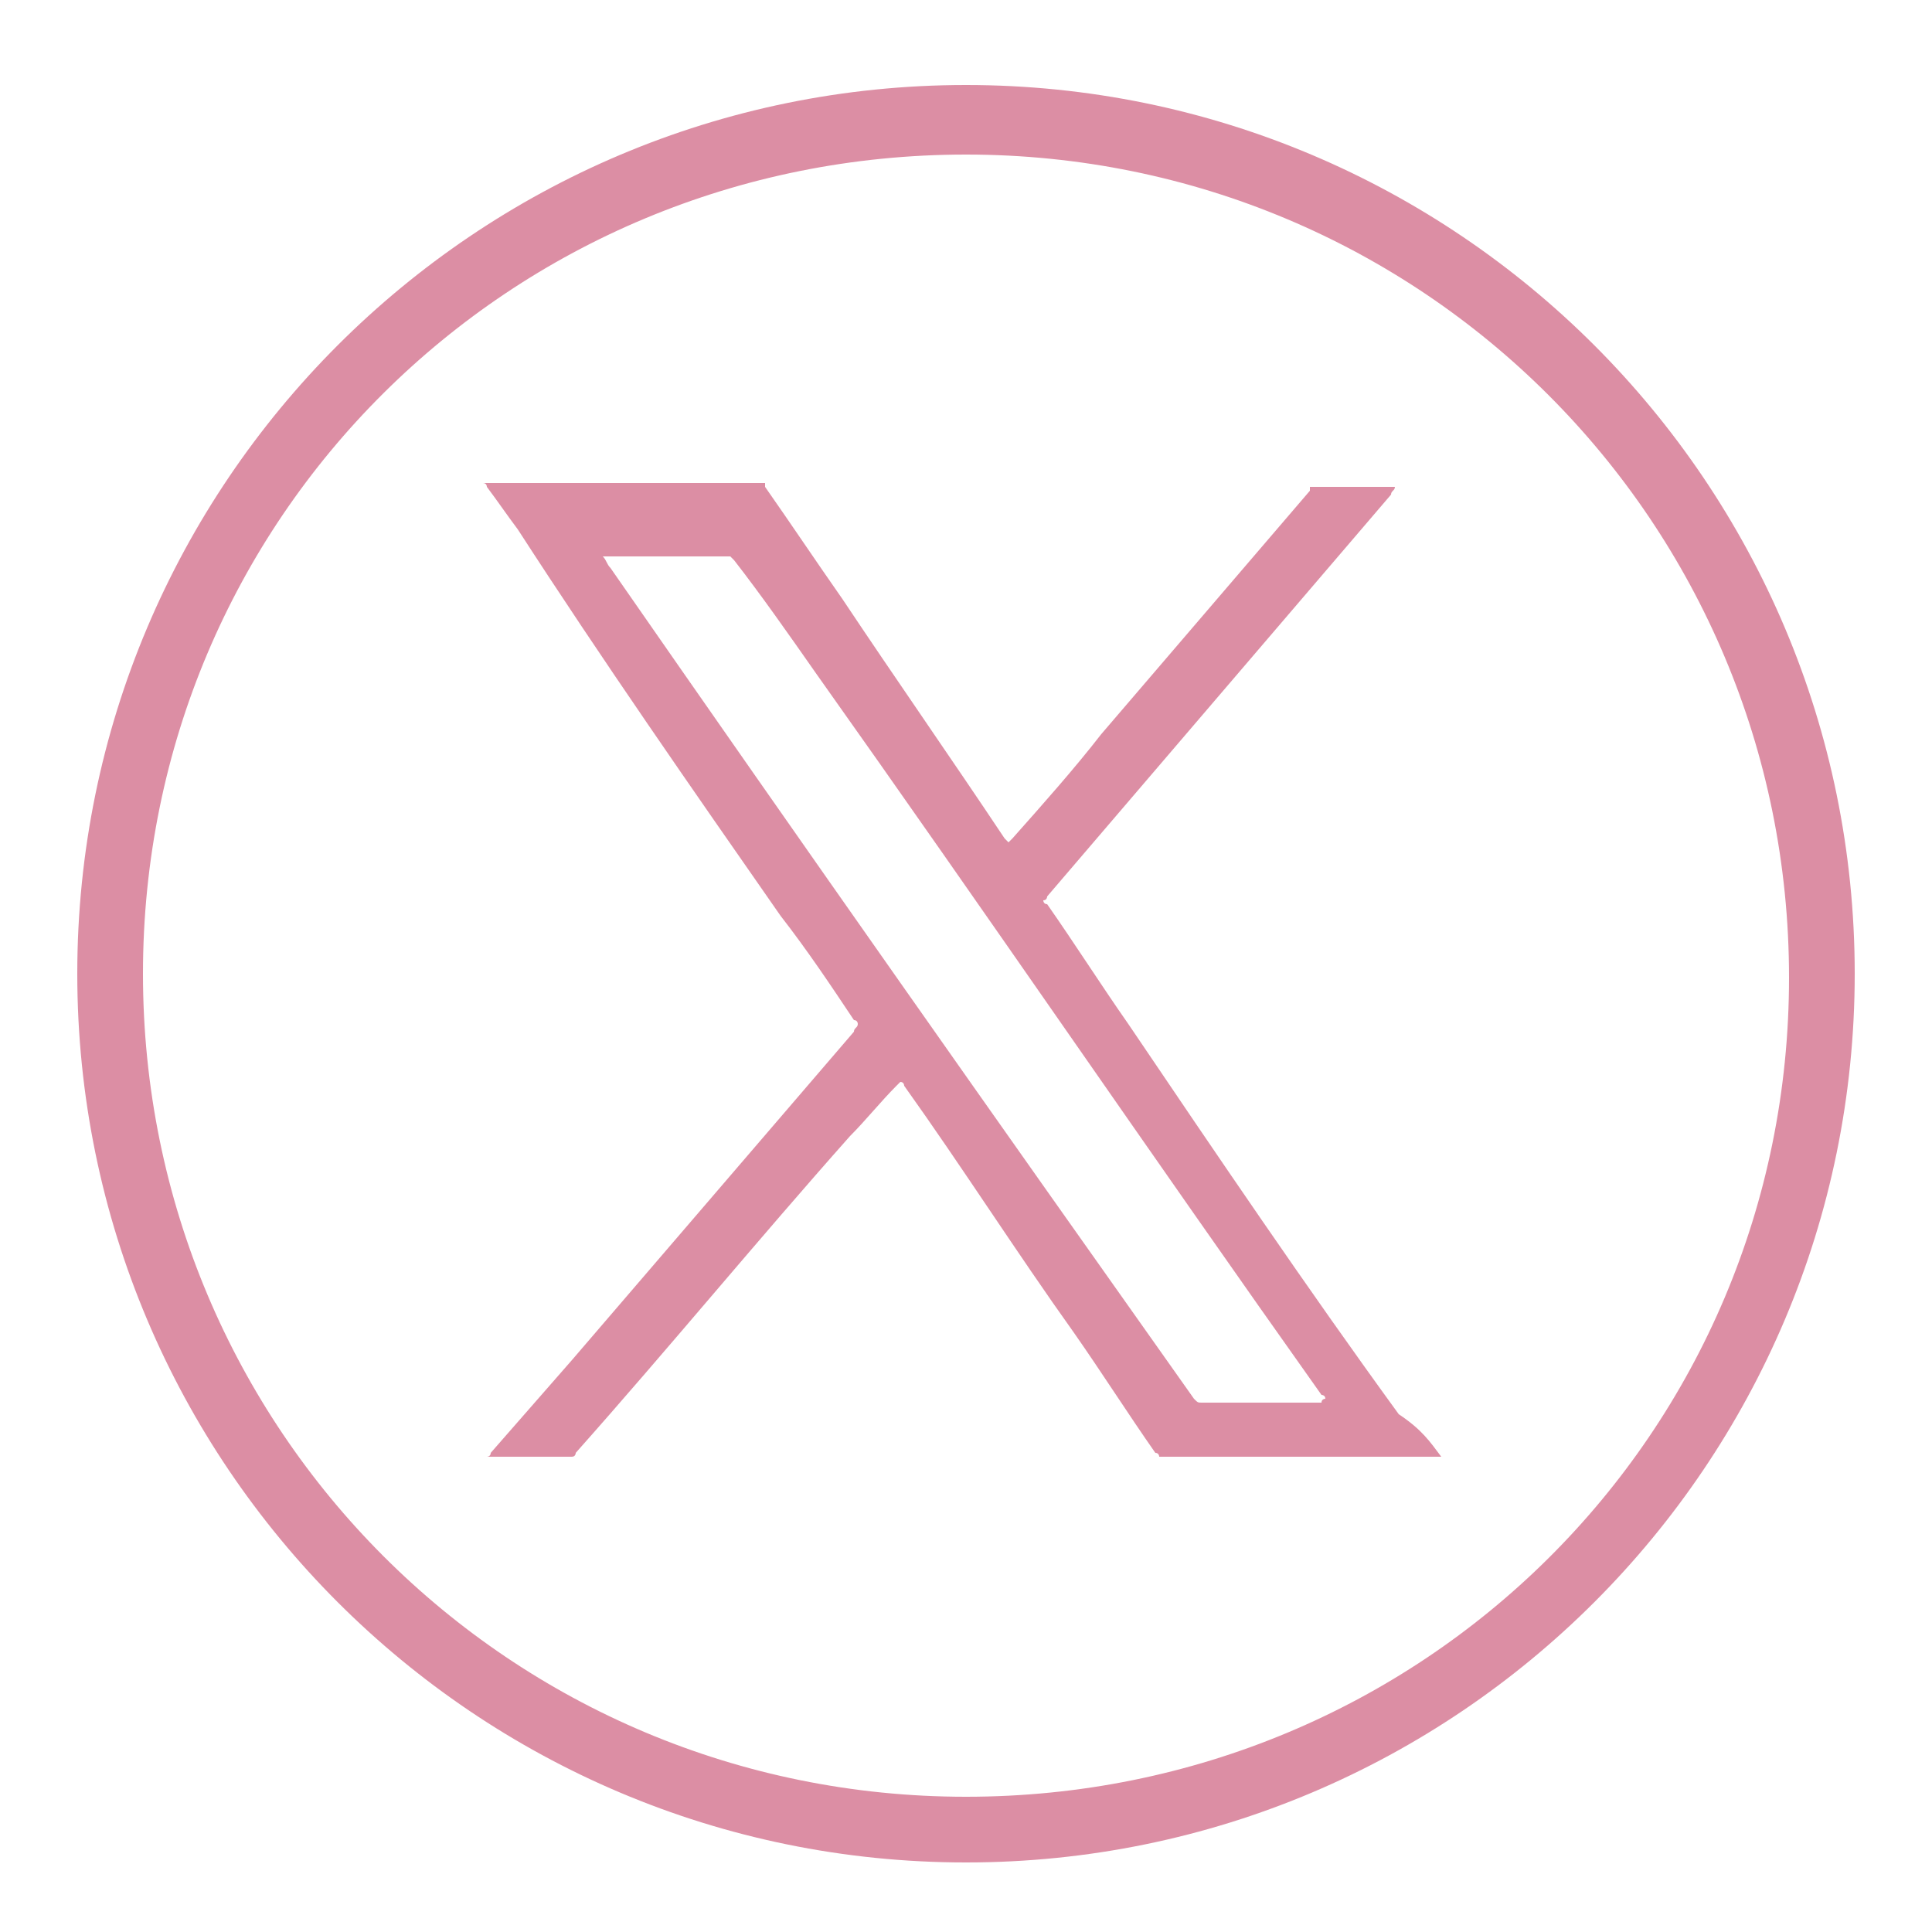 <?xml version="1.0" encoding="utf-8"?>
<!-- Generator: Adobe Illustrator 27.8.1, SVG Export Plug-In . SVG Version: 6.00 Build 0)  -->
<svg version="1.1" id="Layer_1" xmlns="http://www.w3.org/2000/svg" xmlns:xlink="http://www.w3.org/1999/xlink" x="0px" y="0px"
	 viewBox="0 0 50 50" style="enable-background:new 0 0 50 50;" xml:space="preserve">
<style type="text/css">
	.st0{fill:#DC8EA4;}
	.st1{display:none;}
	.st2{display:inline;fill-rule:evenodd;clip-rule:evenodd;fill:#8F8F8F;}
	.st3{display:inline;fill:#8F8F8F;}
</style>
<g>
	<path class="st0" d="M25,2.2c-12.7,0-23,10.3-23,23s10.3,23,23,23s23-10.3,23-23S37.7,2.2,25,2.2z M25,46.5
		C13.2,46.5,3.7,37,3.7,25.2S13.2,4,25,4s21.3,9.5,21.3,21.3S36.8,46.5,25,46.5z"/>
</g>
<g class="st1">
	<path class="st2" d="M38.7,17.8c0,0.4-0.1,0.7-0.3,1c-0.5,0.8-1.2,1.3-1.9,1.9c-0.1,0.1-0.2,0.3-0.2,0.5c-0.1,3.5-1.4,7.6-3.7,10.3
		c-2.8,3.2-6.6,5.4-11,5.4c-0.5,0-0.8-0.4-0.8-0.8c0-0.5,0.4-0.8,0.8-0.8c8.1,0,12.6-7.1,13.1-13.2c0-0.1,0-0.2,0-0.3
		c0-0.1,0-0.1,0-0.2c0-0.7,0.4-1.3,0.8-1.8c0,0,0,0,0.1-0.1c0.6-0.6,1.1-1.3,1.6-1.9c-0.6,0.3-1.2,0.5-1.9,0.6
		c-0.1,0-0.2-0.1-0.2-0.2s0-0.1,0.1-0.1l0,0c0.6-0.6,1.1-1.3,1.4-2.1c-0.4,0.3-0.9,0.5-1.4,0.7c-0.3,0.1-0.6,0.2-1,0.2
		c-0.5,0-1.1-0.2-1.5-0.4l0,0c-0.7-0.5-1.5-0.8-2.4-0.8h-0.1c-2,0-3.6,1.1-4.2,2.9c0,0-0.2,0.7-0.2,0.8c-0.2,1-1,1.7-2,1.7
		c-0.1,0-0.2,0-0.3,0c-2.7-0.5-5.1-1.7-6.9-3.6l0,0c-0.2-0.2-0.6-0.2-0.9,0c-0.1,0.1-0.1,0.1-0.1,0.2l0,0c-0.2,0.5-0.4,1.1-0.4,1.6
		c0,1.1,0.5,2.1,1.1,3l0,0c0.1,0.1,0.1,0.2,0.1,0.3c0,0.2-0.2,0.4-0.4,0.4h-0.1l0,0l0,0c-0.1,0-0.1,0-0.2,0c-0.2,0-0.4,0.2-0.4,0.4
		c0.2,1.5,1.1,2.8,2.3,3.5l0,0c0.1,0.1,0.2,0.2,0.2,0.3c0,0.2-0.2,0.4-0.4,0.4l0,0l0,0l0,0c-0.1,0-0.2,0.1-0.2,0.2v0.1
		c0.3,0.8,0.9,1.5,1.6,2.1l0,0c0.1,0,0.1,0.1,0.2,0.1c0.6,0.6,0.6,1.5,0,2c-0.2,0.2-0.4,0.3-0.6,0.4l0,0c-0.8,0.3-1.7,0.4-2.7,0.4
		c-0.2,0-0.3,0-0.5,0c-0.1,0-0.2,0.1-0.2,0.2c0,0.1,0,0.1,0.1,0.2c0.3,0.2,0.7,0.4,1,0.6l0,0c0.2,0.1,0.4,0.4,0.4,0.7
		c0,0.4-0.4,0.8-0.8,0.8c-0.2,0-0.3-0.1-0.5-0.2c-0.6-0.3-1.1-0.6-1.7-1c-0.6-0.4-0.9-1.2-0.7-2c0.2-0.7,0.9-1,1.5-1
		c0.3,0,0.9,0,1.2,0c0.6,0,1.1-0.1,1.7-0.3c-0.9-0.8-1.6-1.8-2-3c-0.1-0.3-0.1-0.6,0-0.9c-1.1-1.2-1.8-2.8-1.8-4.5
		c0-0.4,0.3-0.8,0.5-1c-0.3-0.7-0.5-1.5-0.5-2.2c0-1.1,0.4-2.3,1-3.2c0.3-0.5,0.9-0.8,1.5-0.9c0.5,0,0.9,0.3,1.2,0.7
		c1.5,1.9,4,2.9,6.4,3.5h0.1c0.4,0,0.7-0.3,0.8-0.6c0.7-2.8,2.8-4.8,5.7-4.8c1.2,0,2.5,0.4,3.5,1.1c0.2,0.1,0.3,0.2,0.6,0.2
		c0.1,0,0.2,0,0.3,0c0.4-0.2,0.9-0.4,1.3-0.6c0.3-0.2,0.6-0.2,0.8-0.2c0.4,0,0.7,0.1,1,0.3c0.5,0.4,0.8,1.1,0.5,1.8l0,0
		C38.5,16.7,38.7,17.2,38.7,17.8L38.7,17.8z M14.1,31.1C14.1,31.1,14.2,31.1,14.1,31.1L14.1,31.1z M15.8,15.1
		C15.7,15.1,15.8,15.1,15.8,15.1L15.8,15.1z M18.6,34.8c0.5,0,0.8,0.4,0.8,0.8c0,0.5-0.4,0.8-0.8,0.8c-0.5,0-0.8-0.4-0.8-0.8
		C17.8,35.2,18.2,34.8,18.6,34.8L18.6,34.8z"/>
</g>
<g transform="translate(1.407 1.407) scale(2.81 2.81)" class="st1">
	<path class="st3" d="M2.6,4.8h2.9v9.3H2.6V4.8z M4,0.2c0.9,0,1.7,0.7,1.7,1.7C5.7,2.8,5,3.6,4,3.6c-0.9,0-1.7-0.7-1.7-1.7
		C2.4,1,3.1,0.2,4,0.2"/>
	<path class="st3" d="M7.3,4.8H10v1.3l0,0c0.4-0.7,1.3-1.5,2.7-1.5c2.9,0,3.5,1.9,3.5,4.4v5.1h-2.9V9.6c0-1.1,0-2.5-1.5-2.5
		s-1.7,1.2-1.7,2.4v4.6H7.3V4.8z"/>
</g>
<g transform="translate(1.407 1.407) scale(2.81 2.81)" class="st1">
	<path class="st3" d="M11.4,15.5H5.9c-2.4,0-4.4-2-4.4-4.4V5.6c0-2.4,2-4.4,4.4-4.4h5.5c2.4,0,4.4,2,4.4,4.4v5.5
		C15.9,13.5,13.9,15.5,11.4,15.5z M5.9,2.2c-1.8,0-3.3,1.5-3.3,3.3V11c0,1.8,1.5,3.3,3.3,3.3h5.5c1.8,0,3.3-1.5,3.3-3.3V5.6
		c0-1.8-1.5-3.3-3.3-3.3L5.9,2.2L5.9,2.2z"/>
	<path class="st3" d="M8.7,12.4c-2.2,0-4-1.8-4-4s1.8-4,4-4s4,1.8,4,4S10.9,12.4,8.7,12.4z M8.7,5.5c-1.6,0-2.9,1.3-2.9,2.9
		s1.3,2.9,2.9,2.9s2.9-1.3,2.9-2.9S10.3,5.5,8.7,5.5z"/>
	<circle class="st3" cx="12.7" cy="4.3" r="0.8"/>
</g>
<g>
	<path class="st0" d="M37.3,37.7C37.3,37.7,37.3,37.7,37.3,37.7C37.2,37.7,37.2,37.7,37.3,37.7c-2.5,0-4.9,0-7.3,0
		c0,0,0-0.1-0.1-0.1c-0.7-1-1.4-2.1-2.1-3.1c-1.5-2.1-2.9-4.3-4.4-6.4c0,0,0-0.1-0.1-0.1c0,0-0.1,0.1-0.1,0.1
		c-0.4,0.4-0.8,0.9-1.2,1.3c-2.4,2.7-4.7,5.5-7.1,8.2c0,0,0,0.1-0.1,0.1c-0.7,0-1.4,0-2.1,0c0,0-0.1,0-0.1,0c0,0,0.1,0,0.1-0.1
		c0.7-0.8,1.4-1.6,2.1-2.4c2.4-2.8,4.9-5.7,7.3-8.5c0-0.1,0.1-0.1,0.1-0.2c0,0,0-0.1-0.1-0.1c-0.6-0.9-1.2-1.8-1.9-2.7
		c-2.3-3.3-4.6-6.6-6.8-10c-0.3-0.4-0.5-0.7-0.8-1.1c0,0,0-0.1-0.1-0.1c0,0,0,0,0,0c0,0,0.1,0,0.1,0c2.4,0,4.8,0,7.2,0
		c0,0,0,0,0,0.1c0.7,1,1.3,1.9,2,2.9c1.4,2.1,2.8,4.1,4.2,6.2c0,0,0,0,0.1,0.1c0,0,0.1-0.1,0.1-0.1c0.8-0.9,1.6-1.8,2.3-2.7
		c1.8-2.1,3.6-4.2,5.4-6.3c0,0,0,0,0-0.1c0.7,0,1.4,0,2.2,0c0,0.1-0.1,0.1-0.1,0.2c-3,3.5-5.9,6.9-8.9,10.4c0,0,0,0.1-0.1,0.1
		c0,0,0,0.1,0.1,0.1c0.7,1,1.4,2.1,2.1,3.1c2.3,3.4,4.6,6.8,7,10.1C36.8,37,37,37.3,37.3,37.7z M34.3,36.2c0-0.1-0.1-0.1-0.1-0.1
		c-4.4-6.2-8.7-12.5-13.1-18.7c-0.7-1-1.4-2-2.1-2.9c0,0-0.1-0.1-0.1-0.1c-1.1,0-2.1,0-3.2,0c0,0,0,0-0.1,0c0.1,0.1,0.1,0.2,0.2,0.3
		c5,7.2,10,14.3,15.1,21.5c0.1,0.1,0.1,0.1,0.2,0.1c1,0,2,0,3.1,0C34.2,36.2,34.3,36.2,34.3,36.2z"/>
</g>
</svg>
